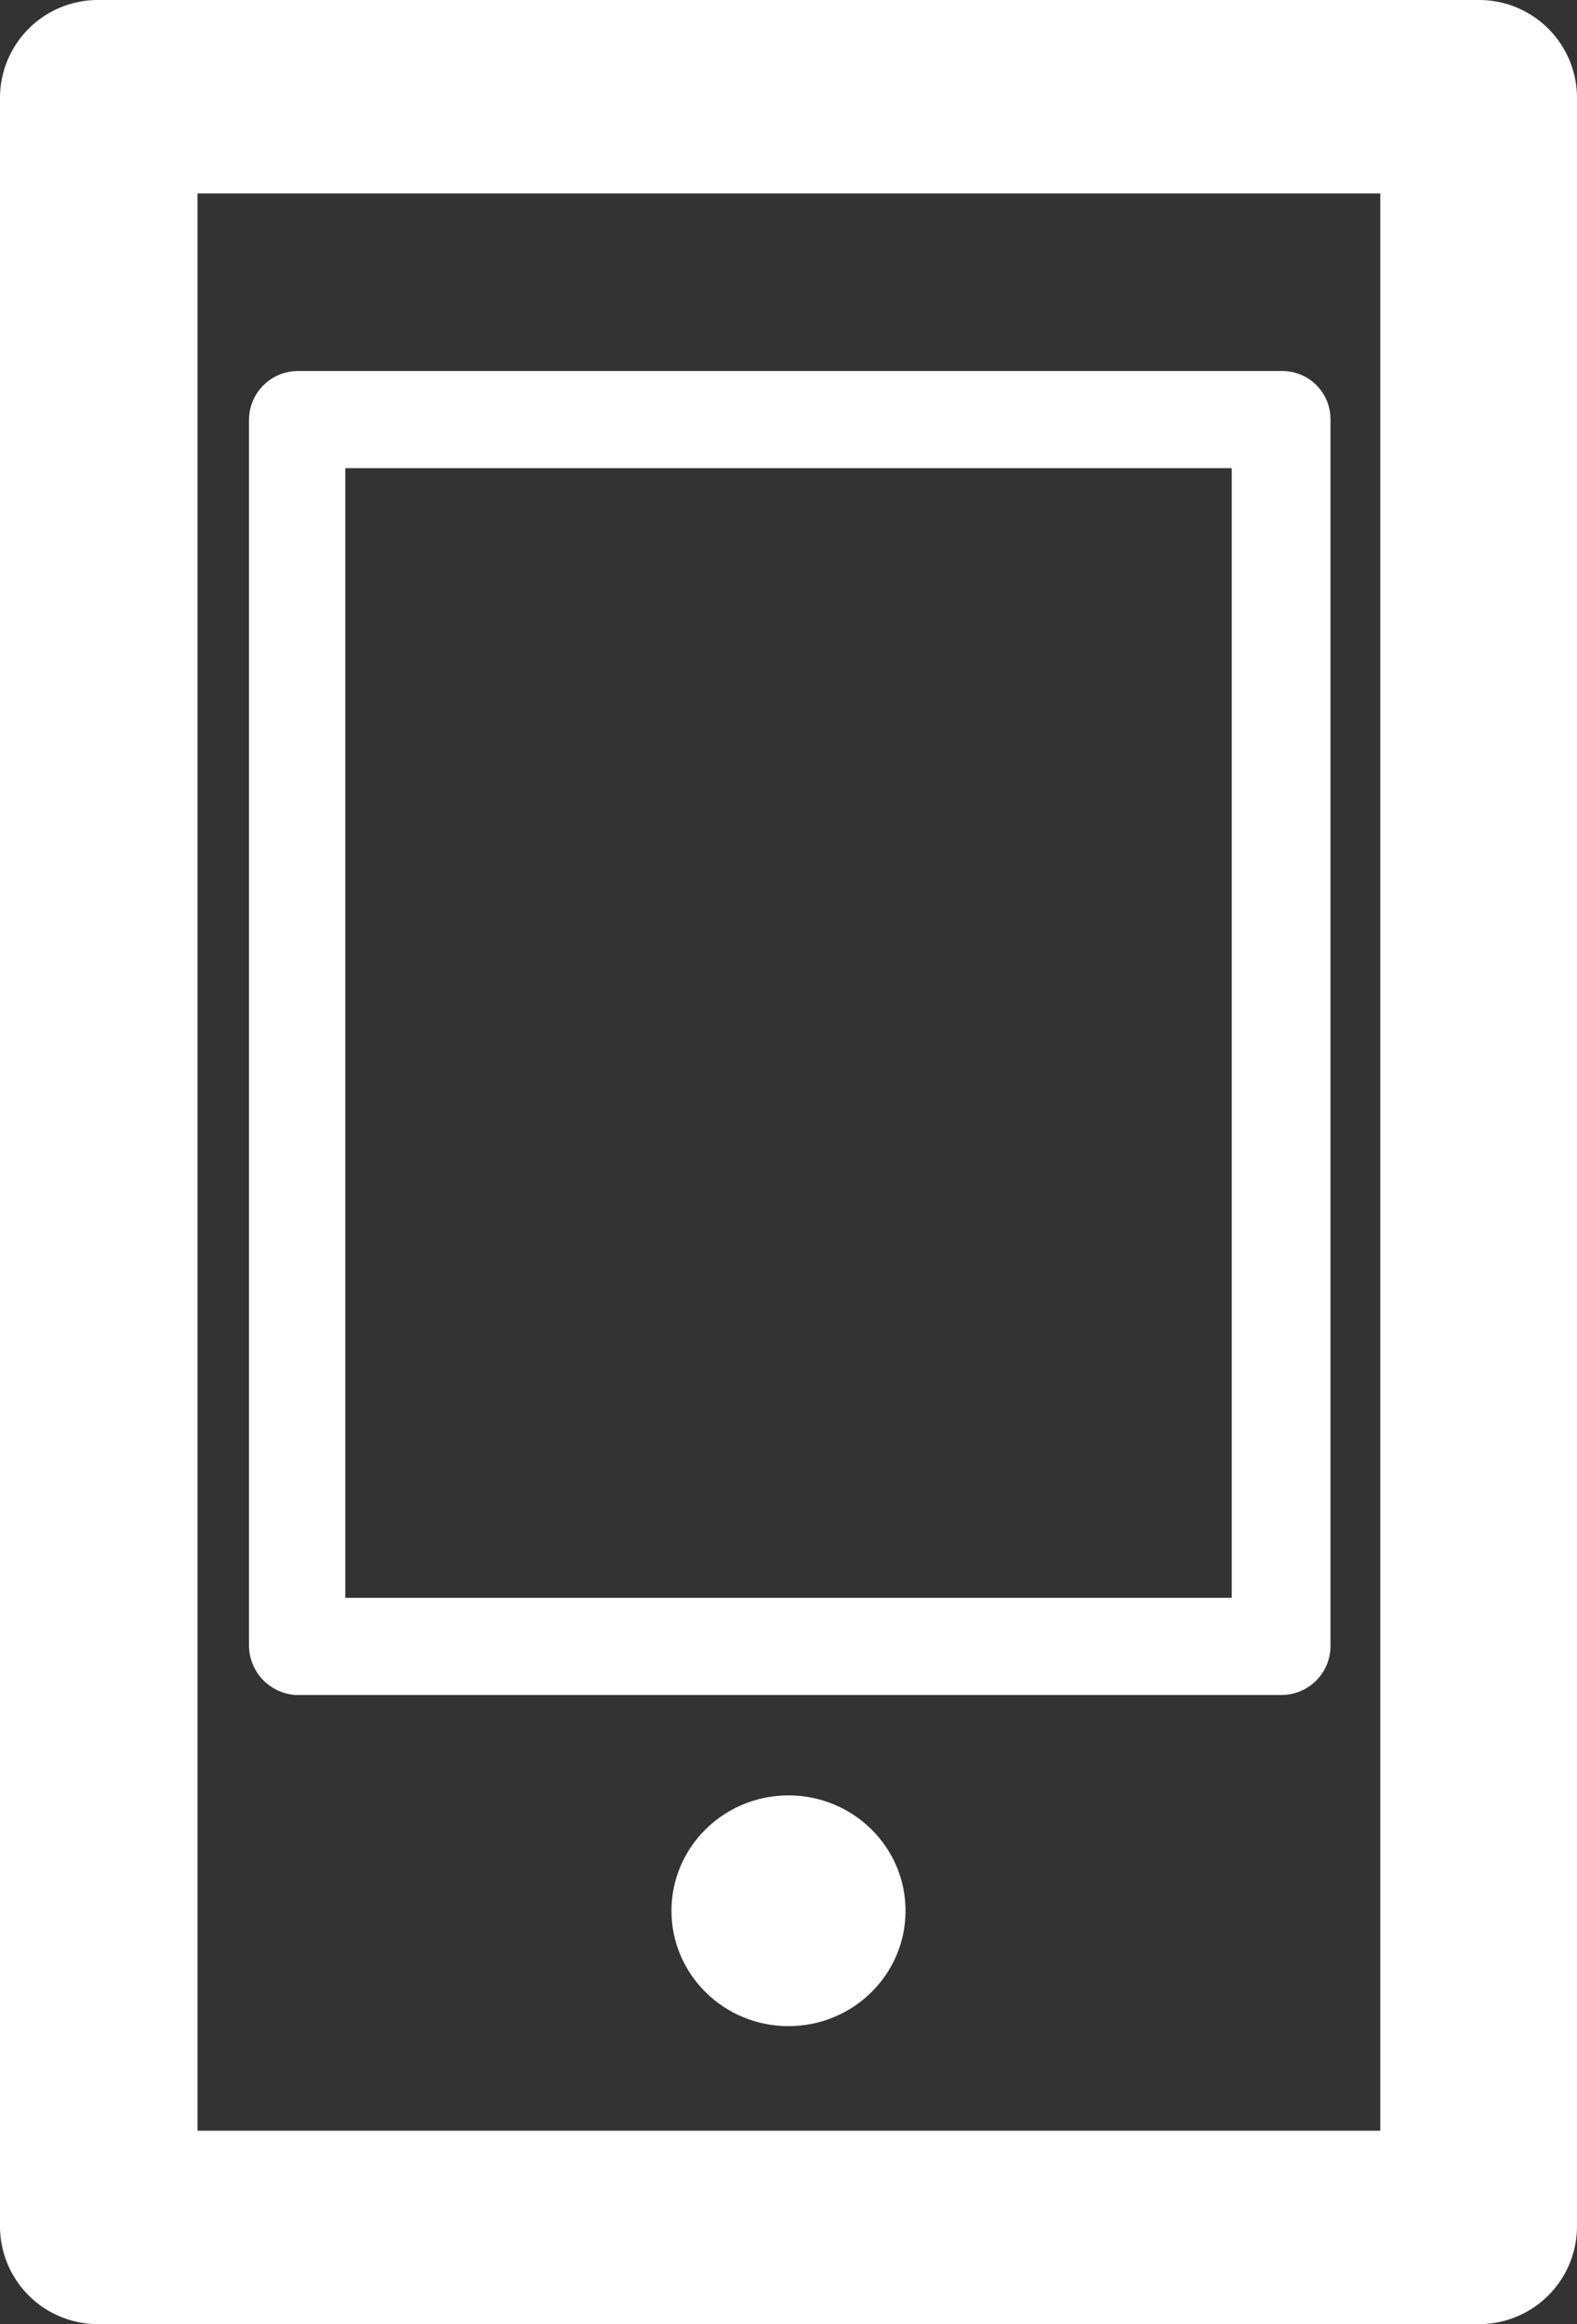 <svg xmlns="http://www.w3.org/2000/svg" width="19" height="28" viewBox="0 0 19 28">
  <rect x="0" y="0" width="19" height="28" fill="#333333" stroke="none"/>
  <title>ho-2</title>
  <g>
    <path d="M17.81,28H1.19A1.18,1.18,0,0,1,0,26.83V1.17A1.18,1.18,0,0,1,1.19,0H17.81A1.18,1.18,0,0,1,19,1.17V26.83A1.18,1.18,0,0,1,17.81,28ZM2.38,25.67H16.63V2.33H2.38V25.67Z" fill="#fff"/>
    <path d="M15.44,20.42H3.56A.6.6,0,0,1,3,19.83V5.06a.59.59,0,0,1,.59-.59H15.44a.58.58,0,0,1,.59.59V19.83a.59.59,0,0,1-.59.59ZM4.16,19.25H14.84V5.64H4.16V19.25Z" fill="#fff"/>
    <ellipse cx="9.5" cy="23.02" rx="1.41" ry="1.39" fill="#fff"/>
  </g>
</svg>
